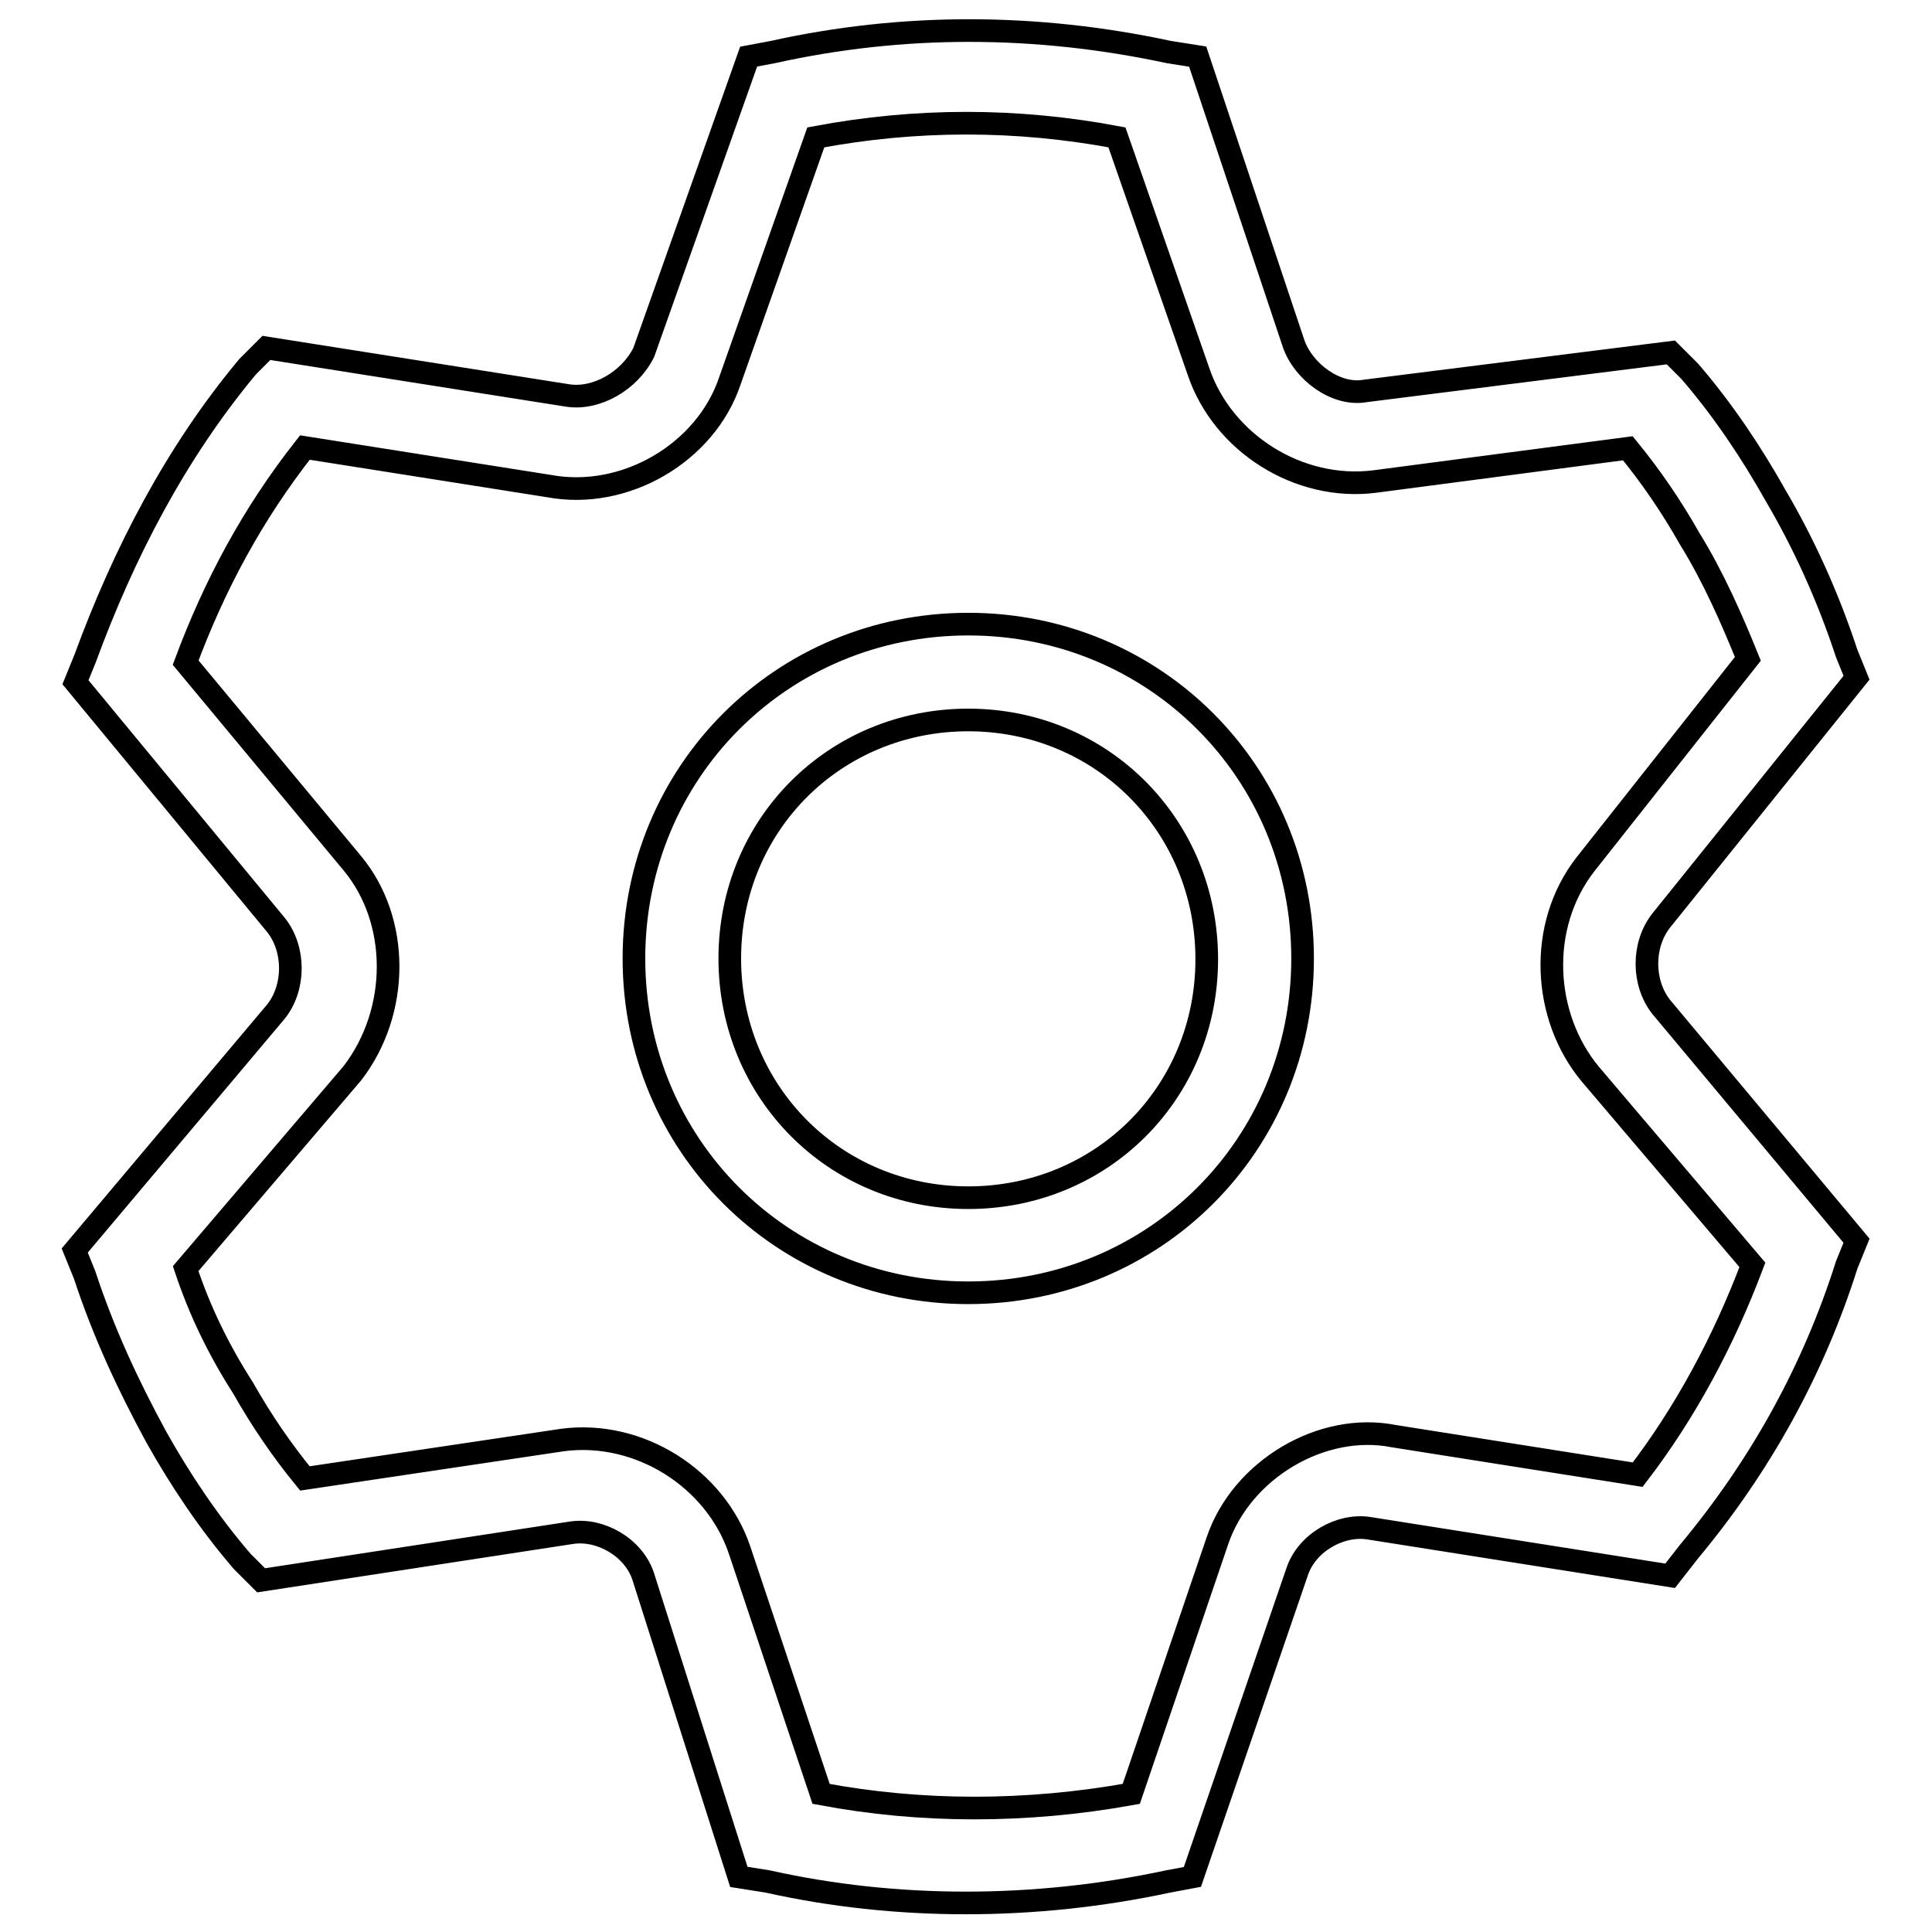 <?xml version="1.0" encoding="utf-8"?>
<!-- Svg Vector Icons : http://www.onlinewebfonts.com/icon -->
<!DOCTYPE svg PUBLIC "-//W3C//DTD SVG 1.1//EN" "http://www.w3.org/Graphics/SVG/1.1/DTD/svg11.dtd">
<svg version="1.1" xmlns="http://www.w3.org/2000/svg" xmlns:xlink="http://www.w3.org/1999/xlink" x="0px" y="0px" viewBox="0 0 256 256" enable-background="new 0 0 256 256" xml:space="preserve">
<g> <path stroke-width="3" fill-opacity="0" stroke="#000000"  d="M244.7,86.6l1.3,3.2L220.1,122c-2.5,3.2-2.5,8.2,0,11.4l25.9,31l-1.3,3.2c-4.4,13.9-11.4,26.6-20.9,38 l-2.5,3.2l-39.9-6.3c-3.8-0.6-8.2,1.9-9.5,5.7l-13.9,40.5l-3.2,0.6c-17.7,3.8-36.1,3.8-53.1,0l-3.8-0.6l-12.7-39.9 c-1.3-3.8-5.7-6.3-9.5-5.7l-41.1,6.3l-2.5-2.5c-4.4-5.1-8.2-10.8-11.4-16.5c-3.8-7-7-13.9-9.5-21.5l-1.3-3.2L36.6,134 c2.5-3.2,2.5-8.2,0-11.4L10,90.4l1.3-3.2c5.1-13.9,12-27.2,21.5-38.6l2.5-2.5l39.9,6.3c3.8,0.6,8.2-1.9,10.1-5.7L99.2,7.5l3.2-0.6 c17.1-3.8,34.8-3.8,52.5,0l3.8,0.6l12.7,38c1.3,3.8,5.7,7,9.5,6.3l40.5-5.1l2.5,2.5c4.4,5.1,8.2,10.8,11.4,16.5 C239,72,242.2,79,244.7,86.6L244.7,86.6z M223.9,71.4c-2.5-4.4-5.1-8.2-8.2-12l-33.5,4.4c-10.1,1.3-20.2-5.1-23.4-14.6l-10.8-31 c-13.3-2.5-26.6-2.5-39.9,0L96.7,50.5c-3.2,9.5-13.9,15.8-24,13.9l-32.3-5.1c-7,8.9-12,18.3-15.8,28.5l22.1,26.6 c6.3,7.6,6.3,19.6,0,27.8l-22.1,25.9c1.9,5.7,4.4,10.8,7.6,15.8c2.5,4.4,5.1,8.2,8.2,12l34.2-5.1c10.1-1.3,20.2,5.1,23.4,14.6 l10.8,32.3c13.3,2.5,27.2,2.5,41.1,0l11.4-33.5c3.2-9.5,13.9-15.8,23.4-13.9l32.3,5.1c6.3-8.2,11.4-17.7,15.2-27.8l-21.5-25.3 c-6.3-7.6-7-19.6-0.6-27.8l21.5-27.2C229.5,82.1,227,76.4,223.9,71.4L223.9,71.4z M128.3,171.3c-24.7,0-44.3-19.6-44.3-44.3 c0-24.7,19.6-44.3,44.3-44.3c24.7,0,44.3,19.6,44.3,44.3C172.6,151.7,153,171.3,128.3,171.3z M128.3,158.7 c17.7,0,31.6-13.9,31.6-31.6S146,95.4,128.3,95.4c-17.7,0-31.6,13.9-31.6,31.6S110.6,158.7,128.3,158.7z"/></g>
</svg>